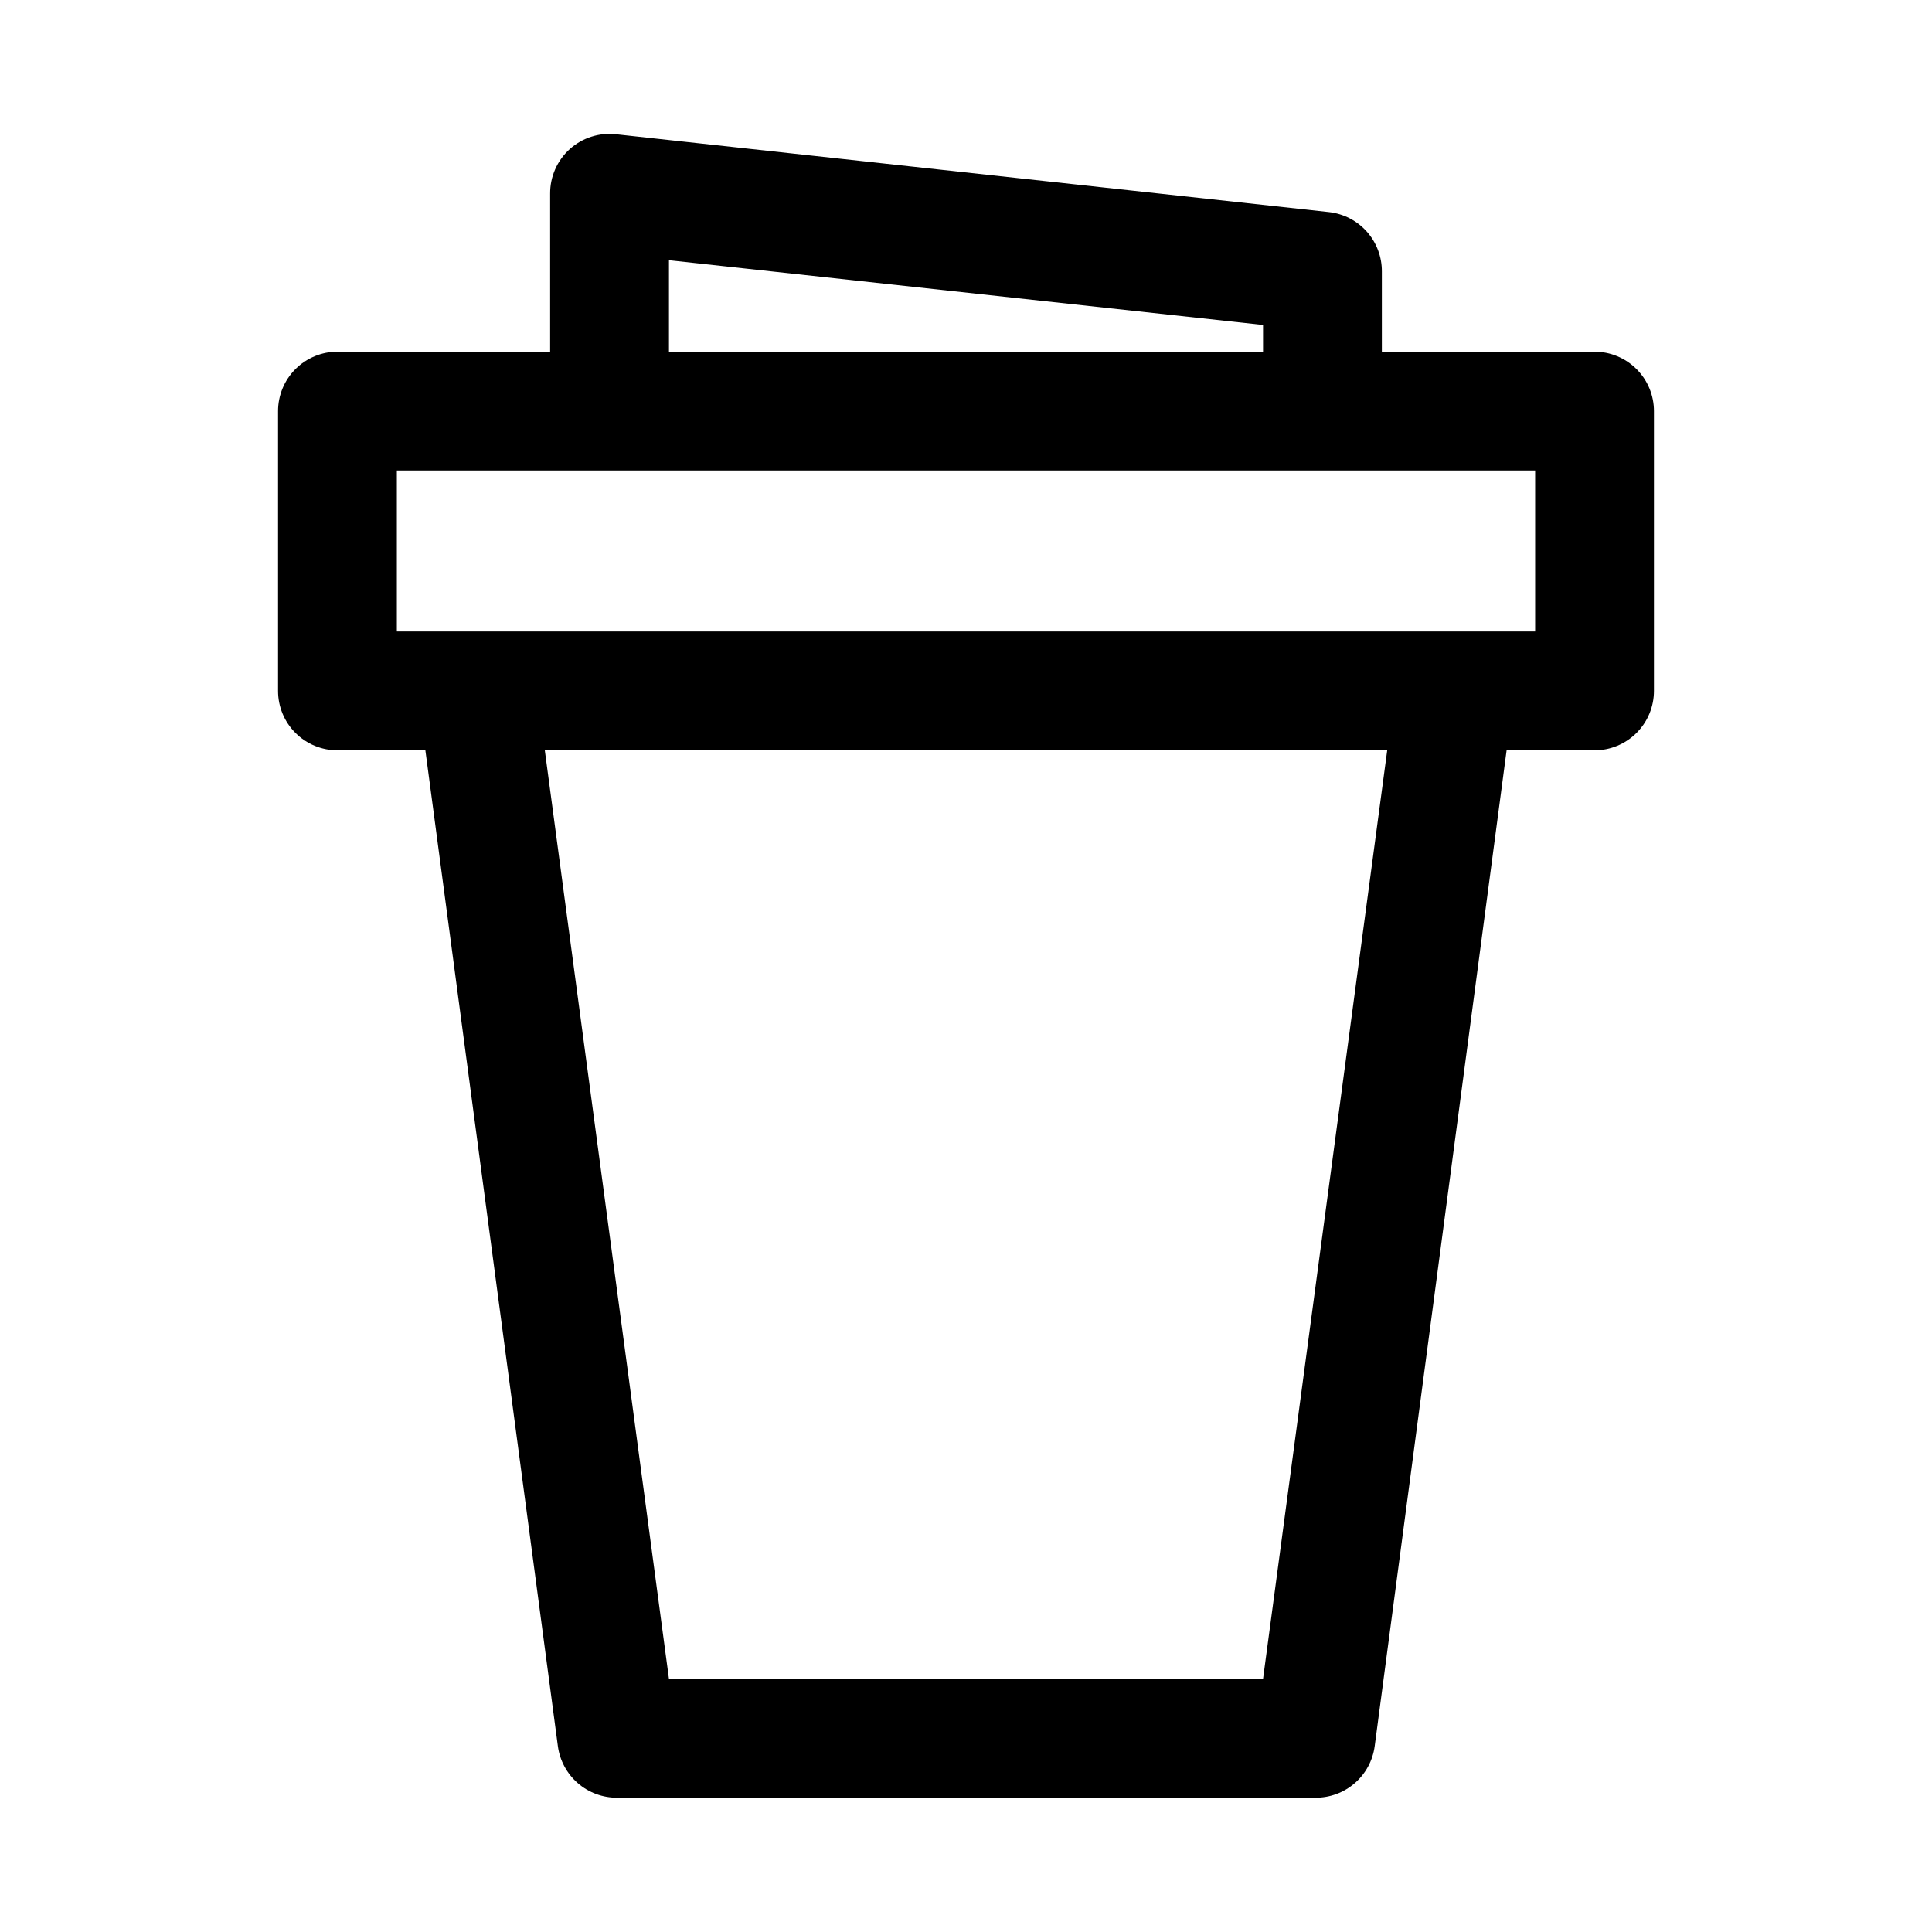 <?xml version="1.0" encoding="UTF-8"?>
<!-- Uploaded to: ICON Repo, www.svgrepo.com, Generator: ICON Repo Mixer Tools -->
<svg fill="#000000" width="800px" height="800px" version="1.1" viewBox="144 144 512 512" xmlns="http://www.w3.org/2000/svg">
 <path d="m566.57 237.2h-56.363v-21.254c0.023-3.891-1.395-7.652-3.984-10.562-2.586-2.906-6.16-4.754-10.027-5.18l-188.93-20.625c-4.469-0.5-8.938 0.93-12.281 3.938-3.336 3.012-5.227 7.309-5.195 11.805v41.879h-56.363c-4.176 0-8.18 1.66-11.133 4.613s-4.609 6.957-4.609 11.133v74.156c0 4.172 1.656 8.18 4.609 11.129 2.953 2.953 6.957 4.613 11.133 4.613h23.301l35.109 263.87c0.5 3.812 2.379 7.309 5.277 9.832 2.902 2.523 6.625 3.898 10.469 3.863h184.99c3.844 0.035 7.566-1.34 10.465-3.863 2.902-2.523 4.777-6.019 5.277-9.832l34.953-263.87h23.301c4.176 0 8.18-1.66 11.133-4.613 2.953-2.949 4.613-6.957 4.613-11.129v-74.156c0-4.176-1.66-8.18-4.613-11.133s-6.957-4.613-11.133-4.613zm-245.29-24.242 157.44 17.16v7.086l-157.44-0.004zm157.44 375.96h-157.44l-32.902-246.08h223.25zm72.109-277.57h-301.66v-42.668h301.66z"/>
</svg>